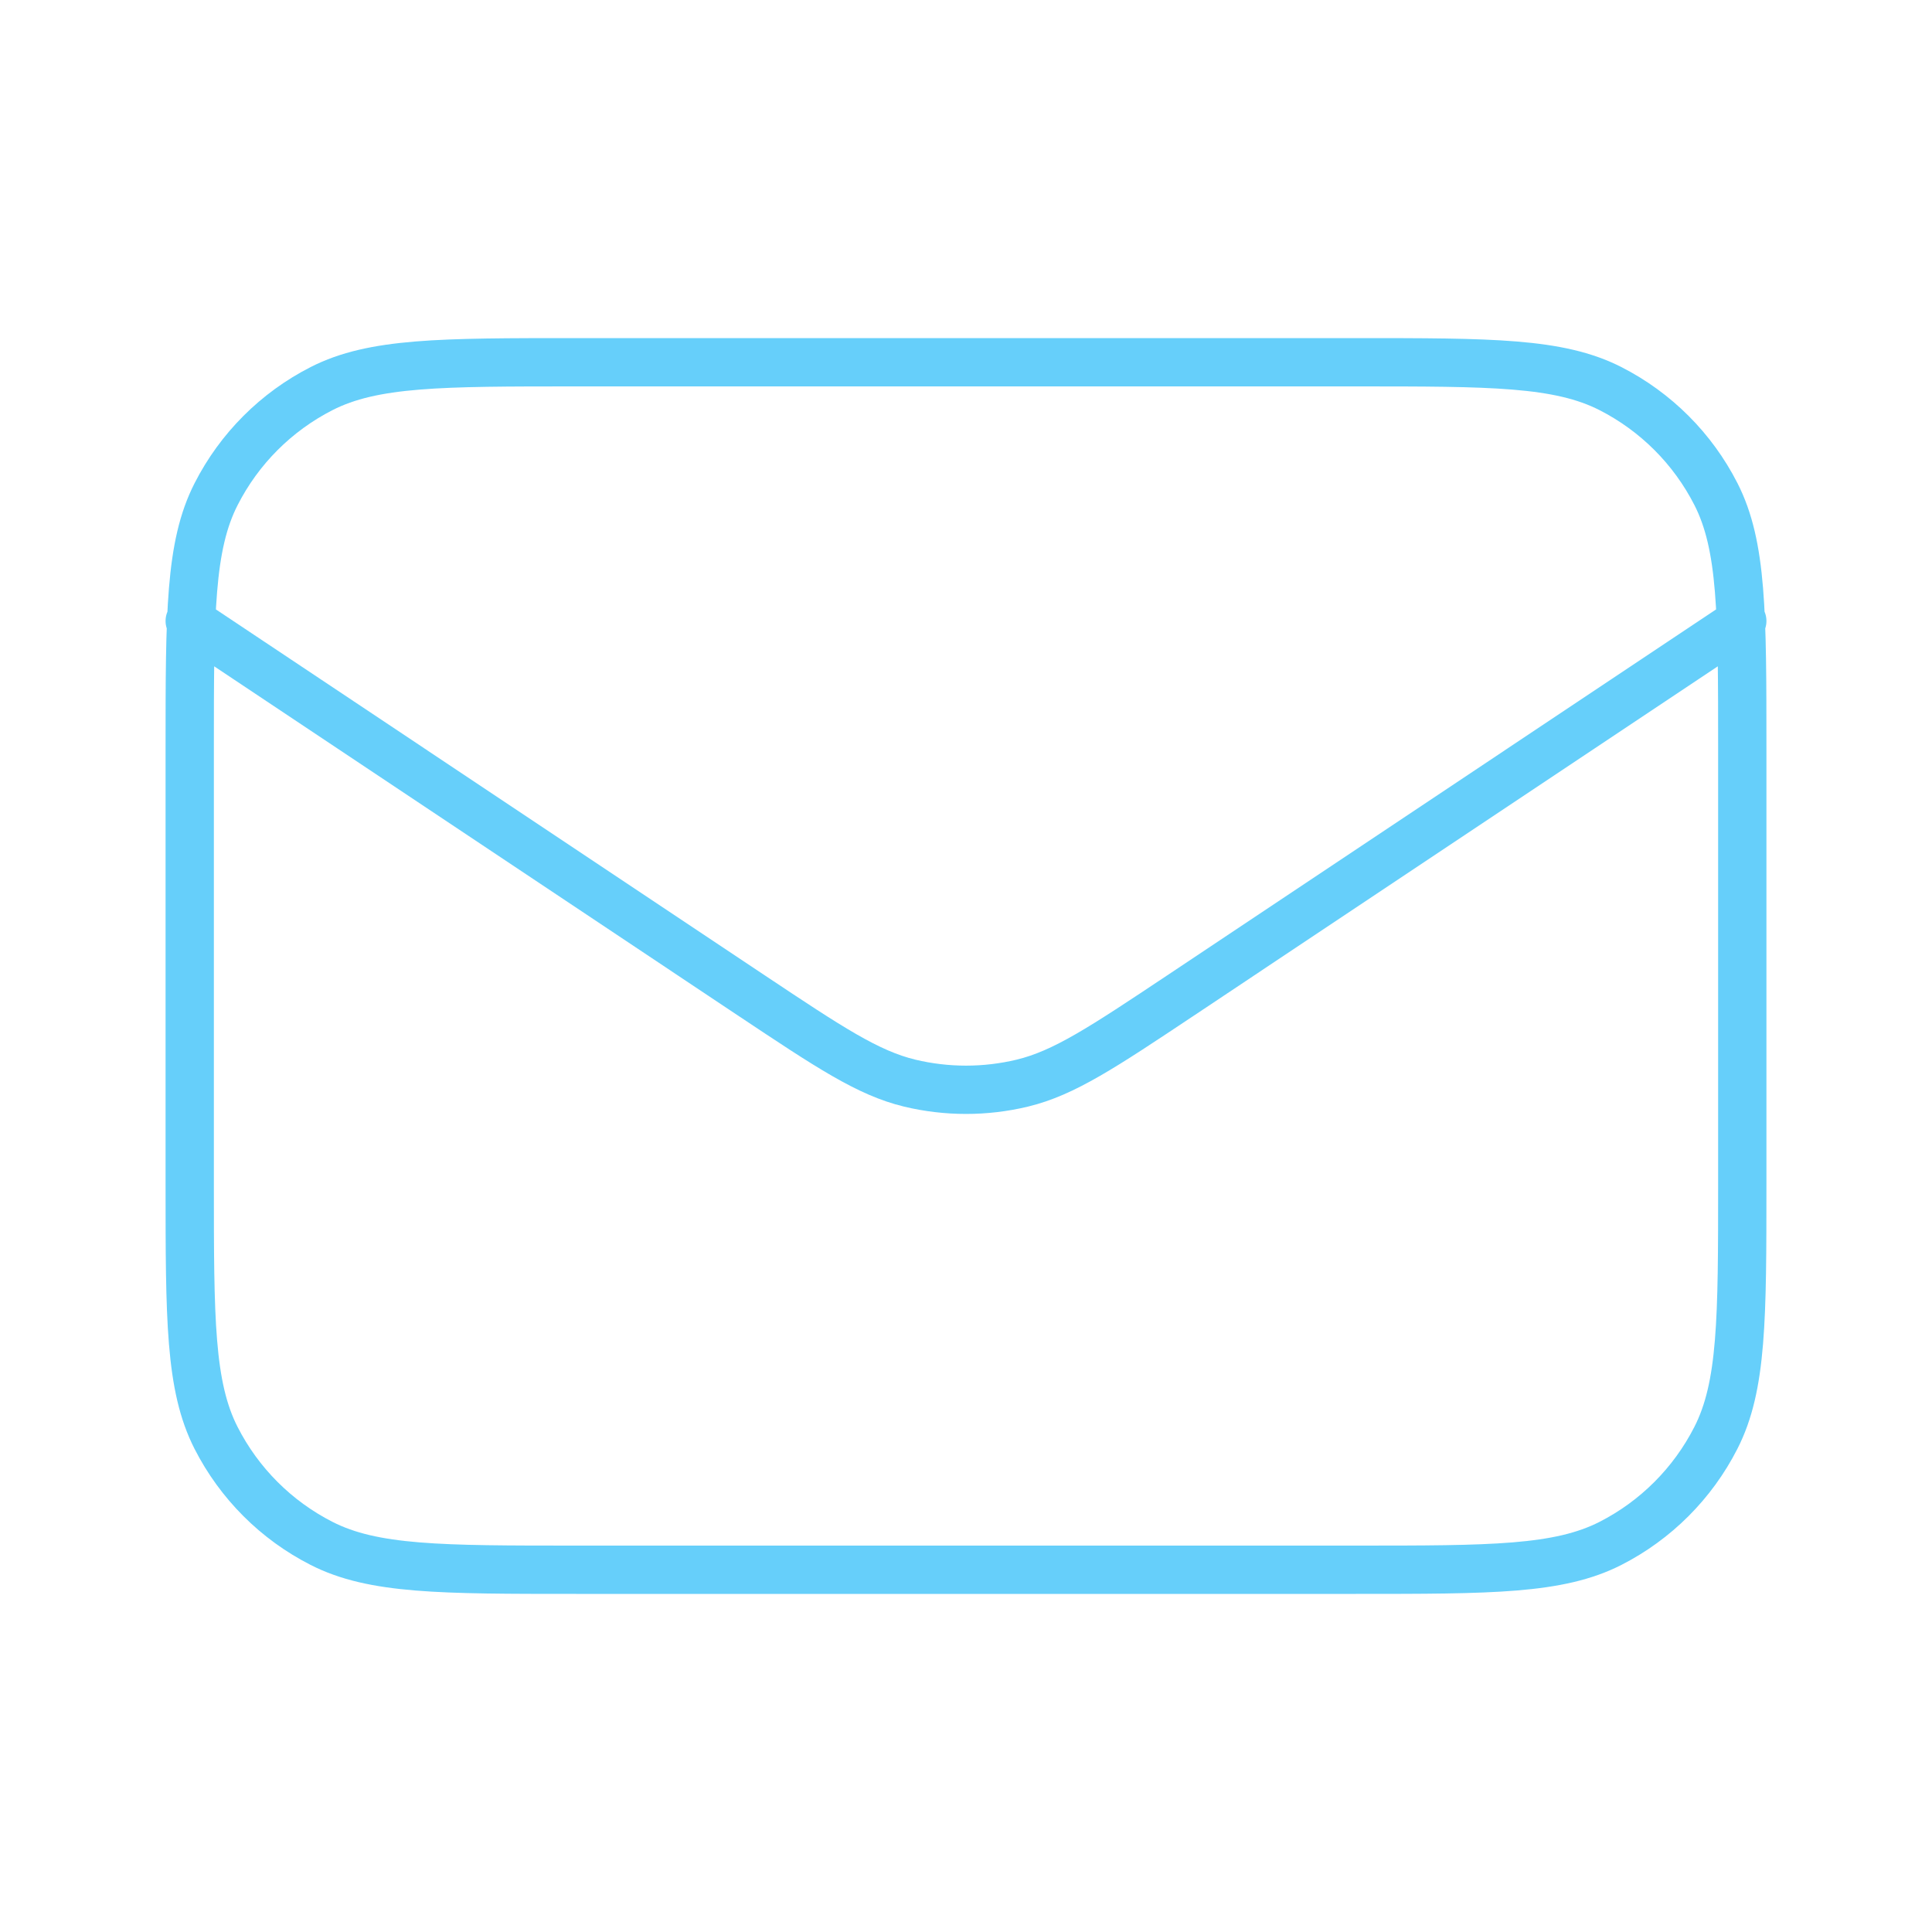 <?xml version="1.0" encoding="UTF-8"?> <svg xmlns="http://www.w3.org/2000/svg" width="60" height="60" viewBox="0 0 60 60" fill="none"><path d="M5.892 19.285L23.343 30.92C25.75 32.523 26.953 33.325 28.253 33.638C29.402 33.913 30.6 33.913 31.747 33.638C33.047 33.325 34.25 32.523 36.657 30.92L54.108 19.285M17.892 48.75H42.108C46.307 48.75 48.407 48.75 50.013 47.932C51.423 47.213 52.569 46.066 53.288 44.655C54.108 43.05 54.108 40.95 54.108 36.75V23.25C54.108 19.05 54.108 16.95 53.29 15.345C52.571 13.934 51.424 12.787 50.013 12.068C48.407 11.25 46.307 11.25 42.108 11.25H17.892C13.693 11.25 11.592 11.25 9.987 12.068C8.577 12.787 7.431 13.934 6.712 15.345C5.892 16.95 5.892 19.05 5.892 23.25V36.75C5.892 40.95 5.892 43.05 6.71 44.655C7.429 46.066 8.576 47.214 9.987 47.932C11.592 48.75 13.693 48.75 17.892 48.75Z" stroke="#66CFFA" stroke-width="1.5" stroke-linecap="round" stroke-linejoin="round"></path></svg> 